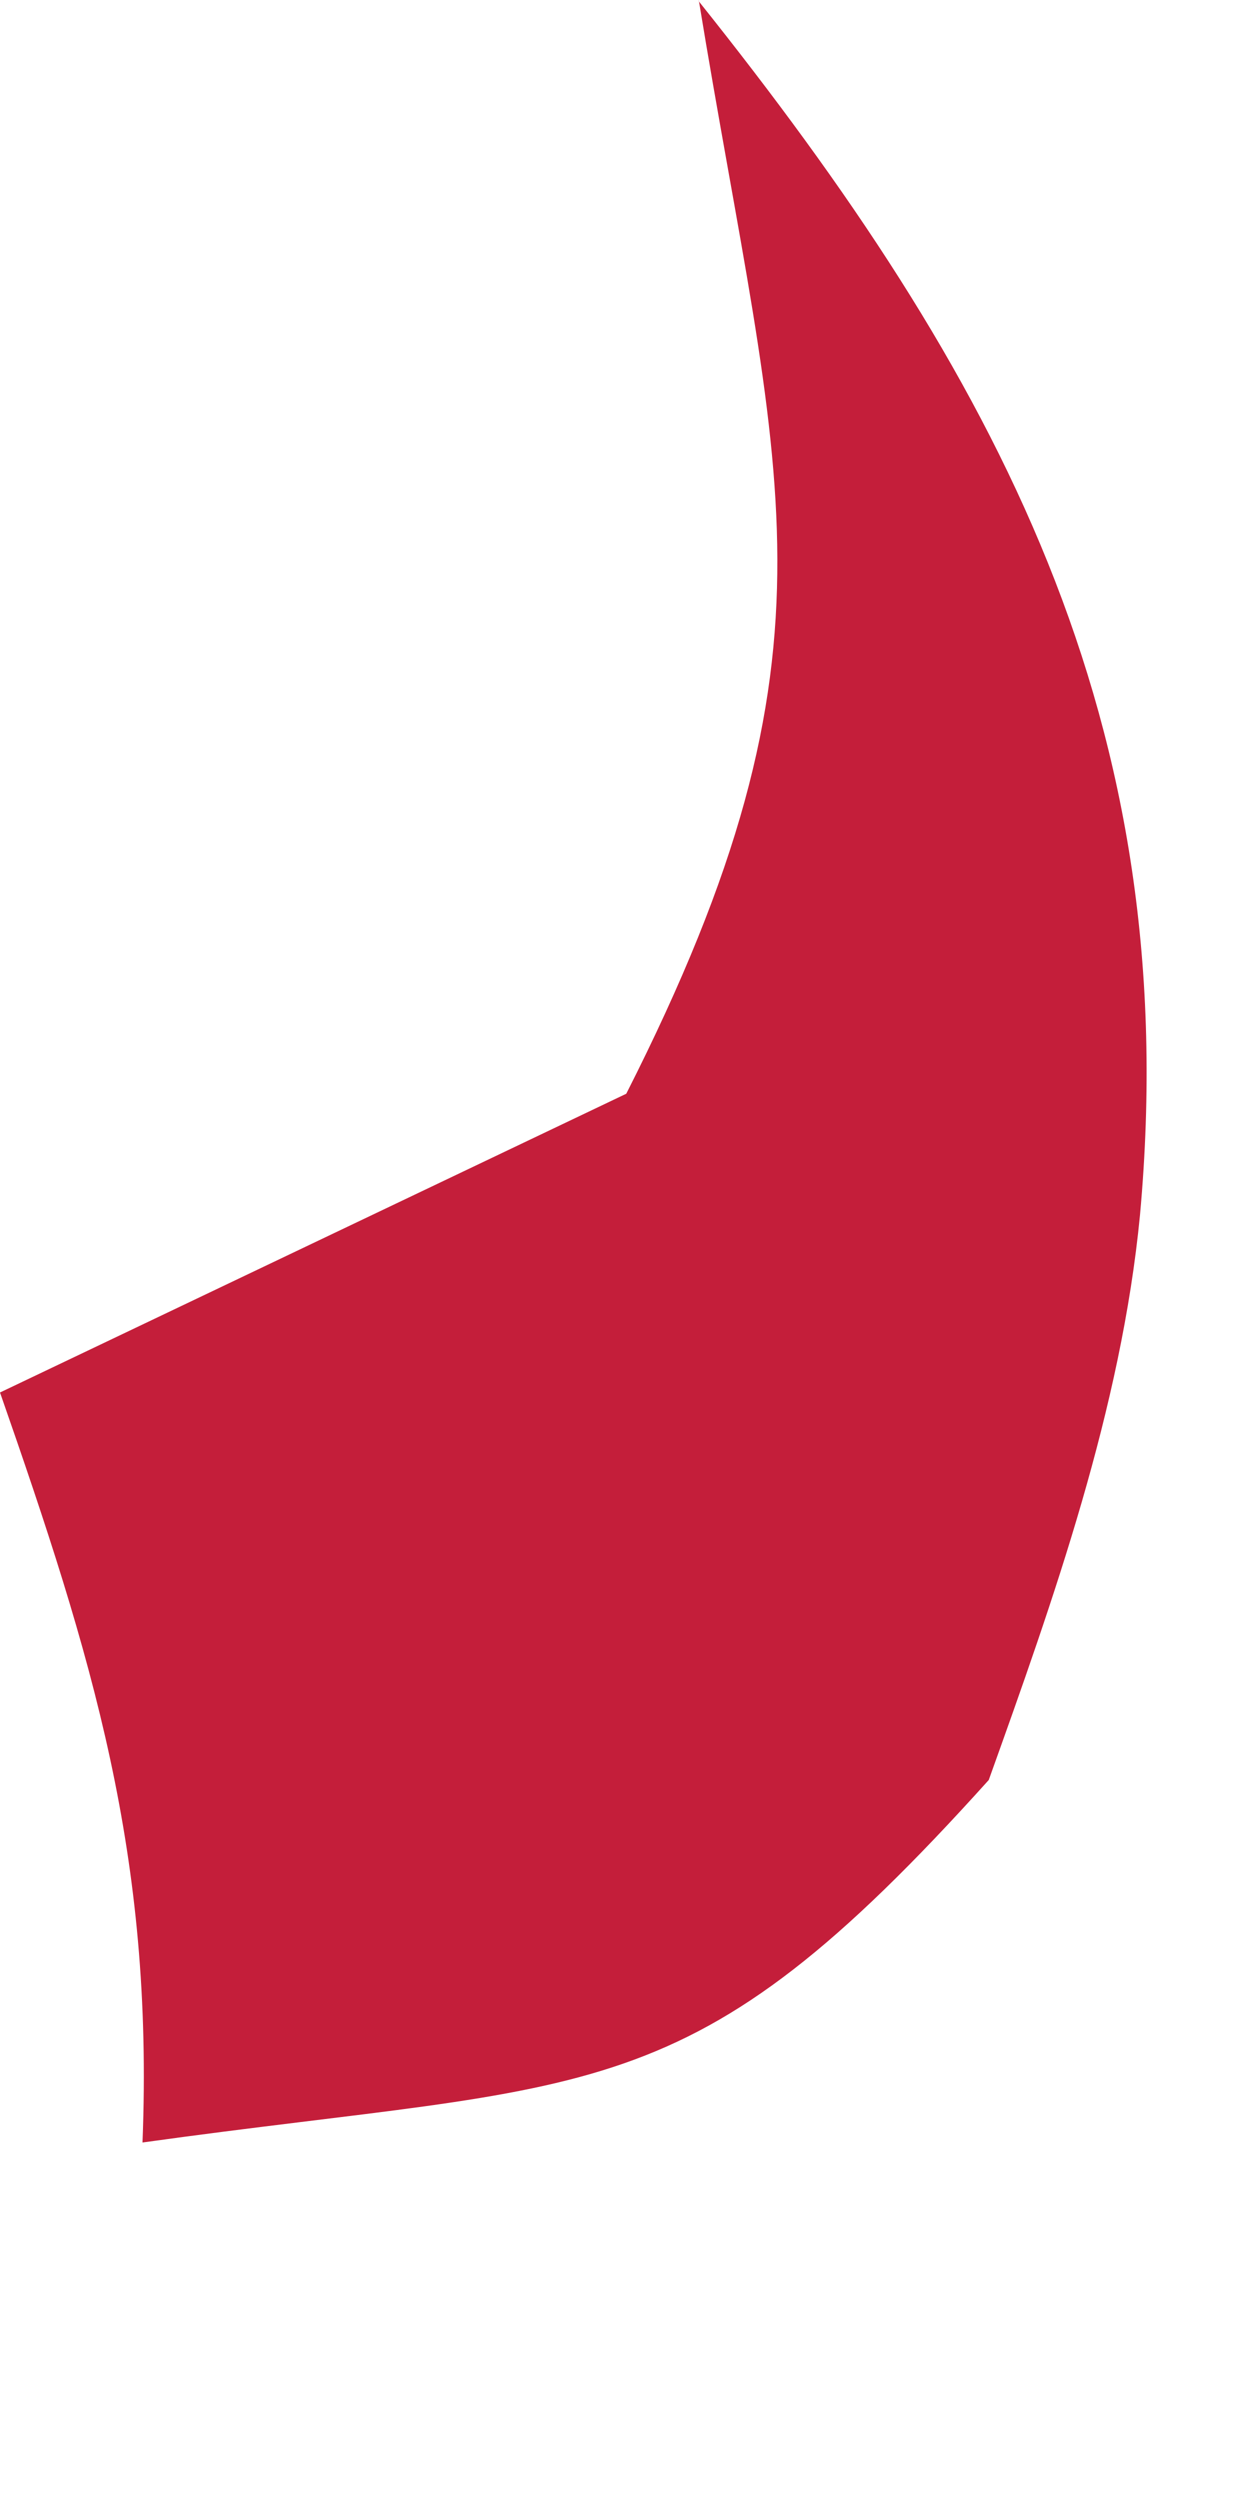 <?xml version="1.0" encoding="utf-8"?>
<svg xmlns="http://www.w3.org/2000/svg" fill="none" height="100%" overflow="visible" preserveAspectRatio="none" style="display: block;" viewBox="0 0 1 2" width="100%">
<path d="M0.559 0.001C0.797 0.299 0.948 0.577 0.912 0.972C0.897 1.127 0.843 1.279 0.791 1.424C0.549 1.693 0.48 1.663 0.114 1.714C0.123 1.484 0.074 1.326 0 1.114L0.501 0.875C0.683 0.516 0.622 0.385 0.559 0V0.001Z" fill="#C41E3A" id="Vector"/>
</svg>